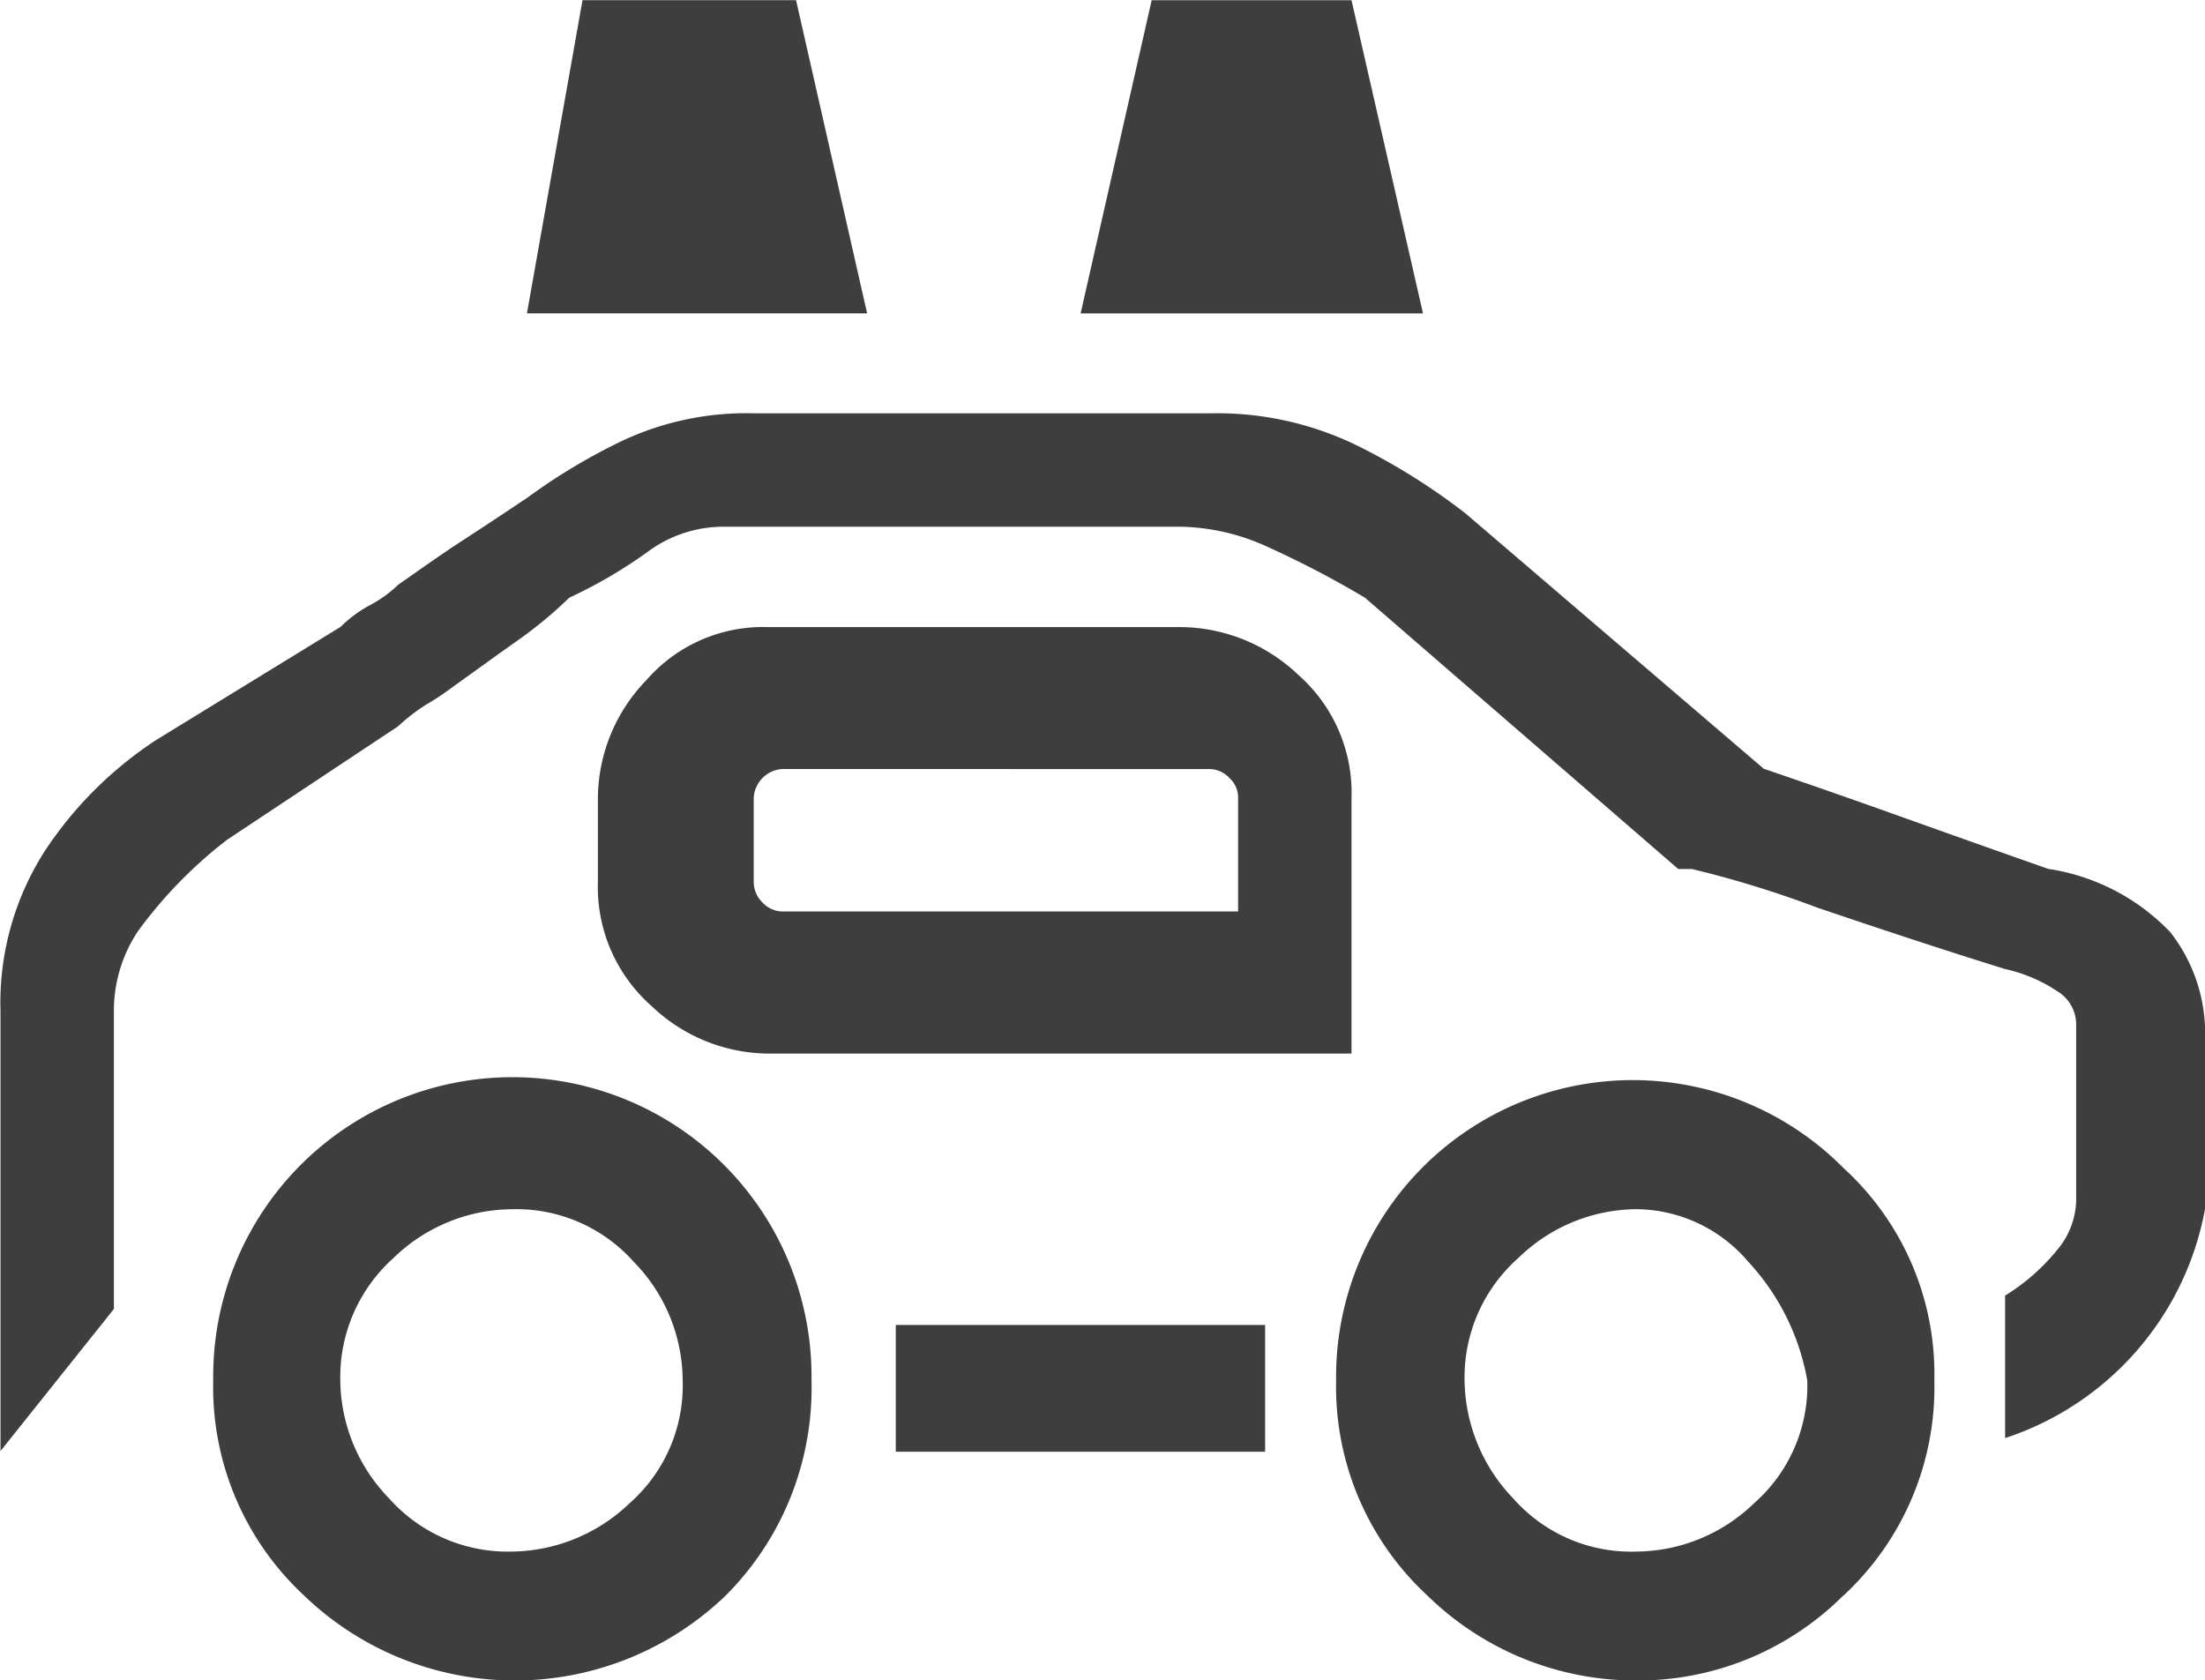 <?xml version="1.0" encoding="UTF-8"?> <svg xmlns="http://www.w3.org/2000/svg" width="40" height="30.485" viewBox="0 0 40 30.485"><defs><style>.a{fill:#3e3e3e;}</style></defs><path class="a" d="M2297.432,199.429v3.064a5.4,5.4,0,0,1-3.626,4.154v-2.585a3.749,3.749,0,0,0,.942-.826,1.445,1.445,0,0,0,.347-.983v-3.105a.705.705,0,0,0-.347-.611,2.787,2.787,0,0,0-.942-.4c-.883-.273-2.022-.644-3.41-1.115a19.1,19.1,0,0,0-2.272-.7h-.248l-5.683-4.922a17.7,17.7,0,0,0-1.773-.925,3.916,3.916,0,0,0-1.579-.363h-8.268a2.307,2.307,0,0,0-1.4.462,8.781,8.781,0,0,1-1.414.826,7.739,7.739,0,0,1-.95.785c-.363.256-.725.52-1.107.793-.138.1-.3.223-.528.355a3.367,3.367,0,0,0-.52.4l-3.1,2.057a8.157,8.157,0,0,0-1.619,1.66,2.6,2.6,0,0,0-.437,1.445v5.41l-2.057,2.577V198.9a5.1,5.1,0,0,1,.827-2.94,7.051,7.051,0,0,1,1.99-1.974l3.353-2.057a2.3,2.3,0,0,1,.521-.388,2.258,2.258,0,0,0,.528-.38c.381-.264.76-.537,1.142-.785s.792-.52,1.2-.793a10.785,10.785,0,0,1,1.76-1.049,5.3,5.3,0,0,1,2.354-.479h8.267a5.789,5.789,0,0,1,2.7.6,11.594,11.594,0,0,1,1.932,1.214l5.411,4.633c.405.14,1.173.4,2.32.81s2.089.743,2.842,1.008a3.849,3.849,0,0,1,2.214,1.148A2.977,2.977,0,0,1,2297.432,199.429ZM2270.6,209.5a5.324,5.324,0,0,0,1.553-3.9,5.427,5.427,0,1,0-10.853,0,5.158,5.158,0,0,0,1.644,3.9,5.515,5.515,0,0,0,7.656,0Zm-1.659-6.038a3.094,3.094,0,0,1,.875,2.139,2.845,2.845,0,0,1-.965,2.23,3.133,3.133,0,0,1-2.14.875,2.881,2.881,0,0,1-2.222-.966,3.114,3.114,0,0,1-.884-2.139,2.9,2.9,0,0,1,.966-2.222,3.11,3.11,0,0,1,2.14-.884A2.848,2.848,0,0,1,2268.937,203.459Zm4.221-17.221h-6.171l1.008-5.682h3.874Zm8.787,13.43v-4.633a2.85,2.85,0,0,0-.965-2.238,3.125,3.125,0,0,0-2.14-.867h-7.5a2.8,2.8,0,0,0-2.189.966,3.1,3.1,0,0,0-.877,2.139v1.528a2.876,2.876,0,0,0,.969,2.238,3.1,3.1,0,0,0,2.1.867Zm-2.577-5.162a.5.5,0,0,1,.365.165.475.475,0,0,1,.155.363v2.056h-8.267a.509.509,0,0,1-.363-.165.52.52,0,0,1-.157-.363v-1.528a.553.553,0,0,1,.52-.529Zm-5.69,10.085v2.3h6.7v-2.3Zm9.564-18.352h-6.211l1.289-5.682h3.625Zm7.632,23.258a5.149,5.149,0,0,0,1.644-3.9,5.056,5.056,0,0,0-1.644-3.849,5.381,5.381,0,0,0-9.208,3.849,5.156,5.156,0,0,0,1.652,3.9,5.4,5.4,0,0,0,3.79,1.545A5.268,5.268,0,0,0,2290.874,209.5Zm-1.718-6.038a4.251,4.251,0,0,1,1.057,2.139,2.842,2.842,0,0,1-.967,2.23,3.1,3.1,0,0,1-2.139.875,2.852,2.852,0,0,1-2.23-.966A3.145,3.145,0,0,1,2284,205.6a2.894,2.894,0,0,1,.977-2.222,3.1,3.1,0,0,1,2.128-.884A2.689,2.689,0,0,1,2289.156,203.459Z" transform="translate(-2257.432 -180.556)"></path></svg> 
